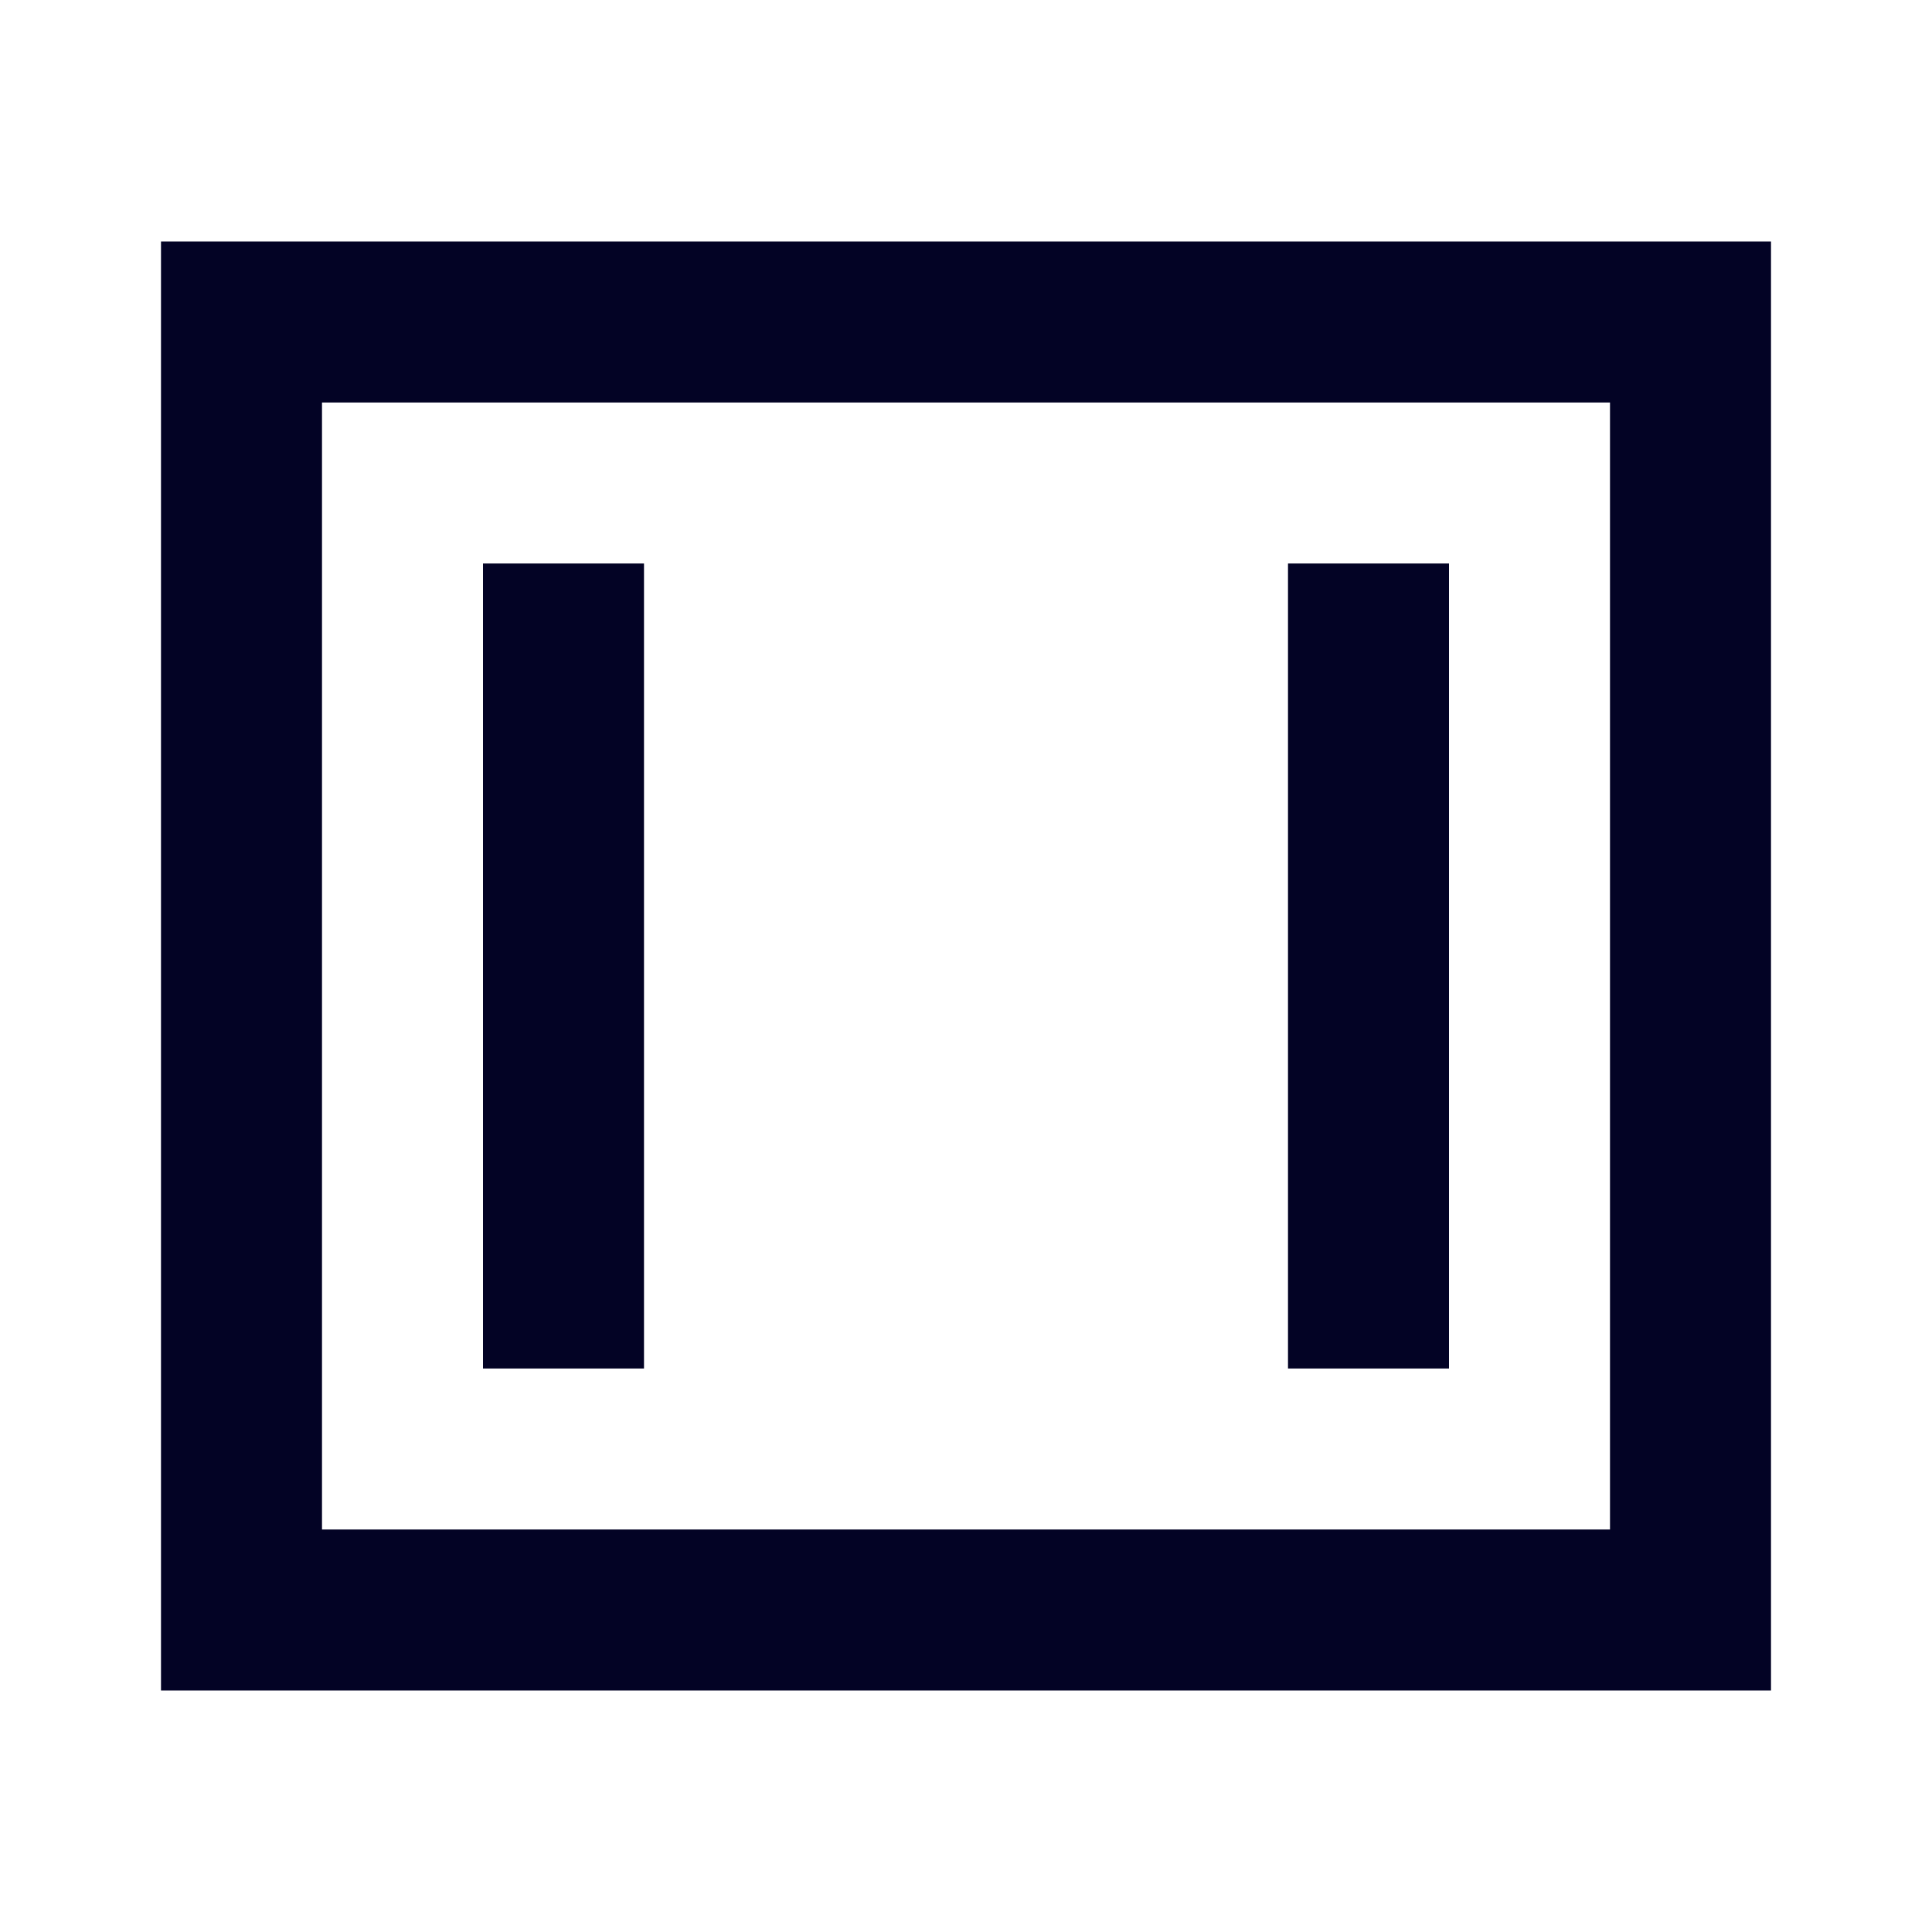 <svg xmlns="http://www.w3.org/2000/svg" width="800px" height="800px" viewBox="0 0 24 24" fill="none"><g id="SVGRepo_bgCarrier" stroke-width="0"></g><g id="SVGRepo_tracerCarrier" stroke-linecap="round" stroke-linejoin="round"></g><g id="SVGRepo_iconCarrier"><path d="M6 17V7H8V17H6Z" fill="#030325"></path><path d="M16 7V17H18V7H16Z" fill="#030325"></path><path fill-rule="evenodd" clip-rule="evenodd" d="M2 3H22V21H2V3ZM4 5V19H20V5H4Z" fill="#030325"></path></g></svg>